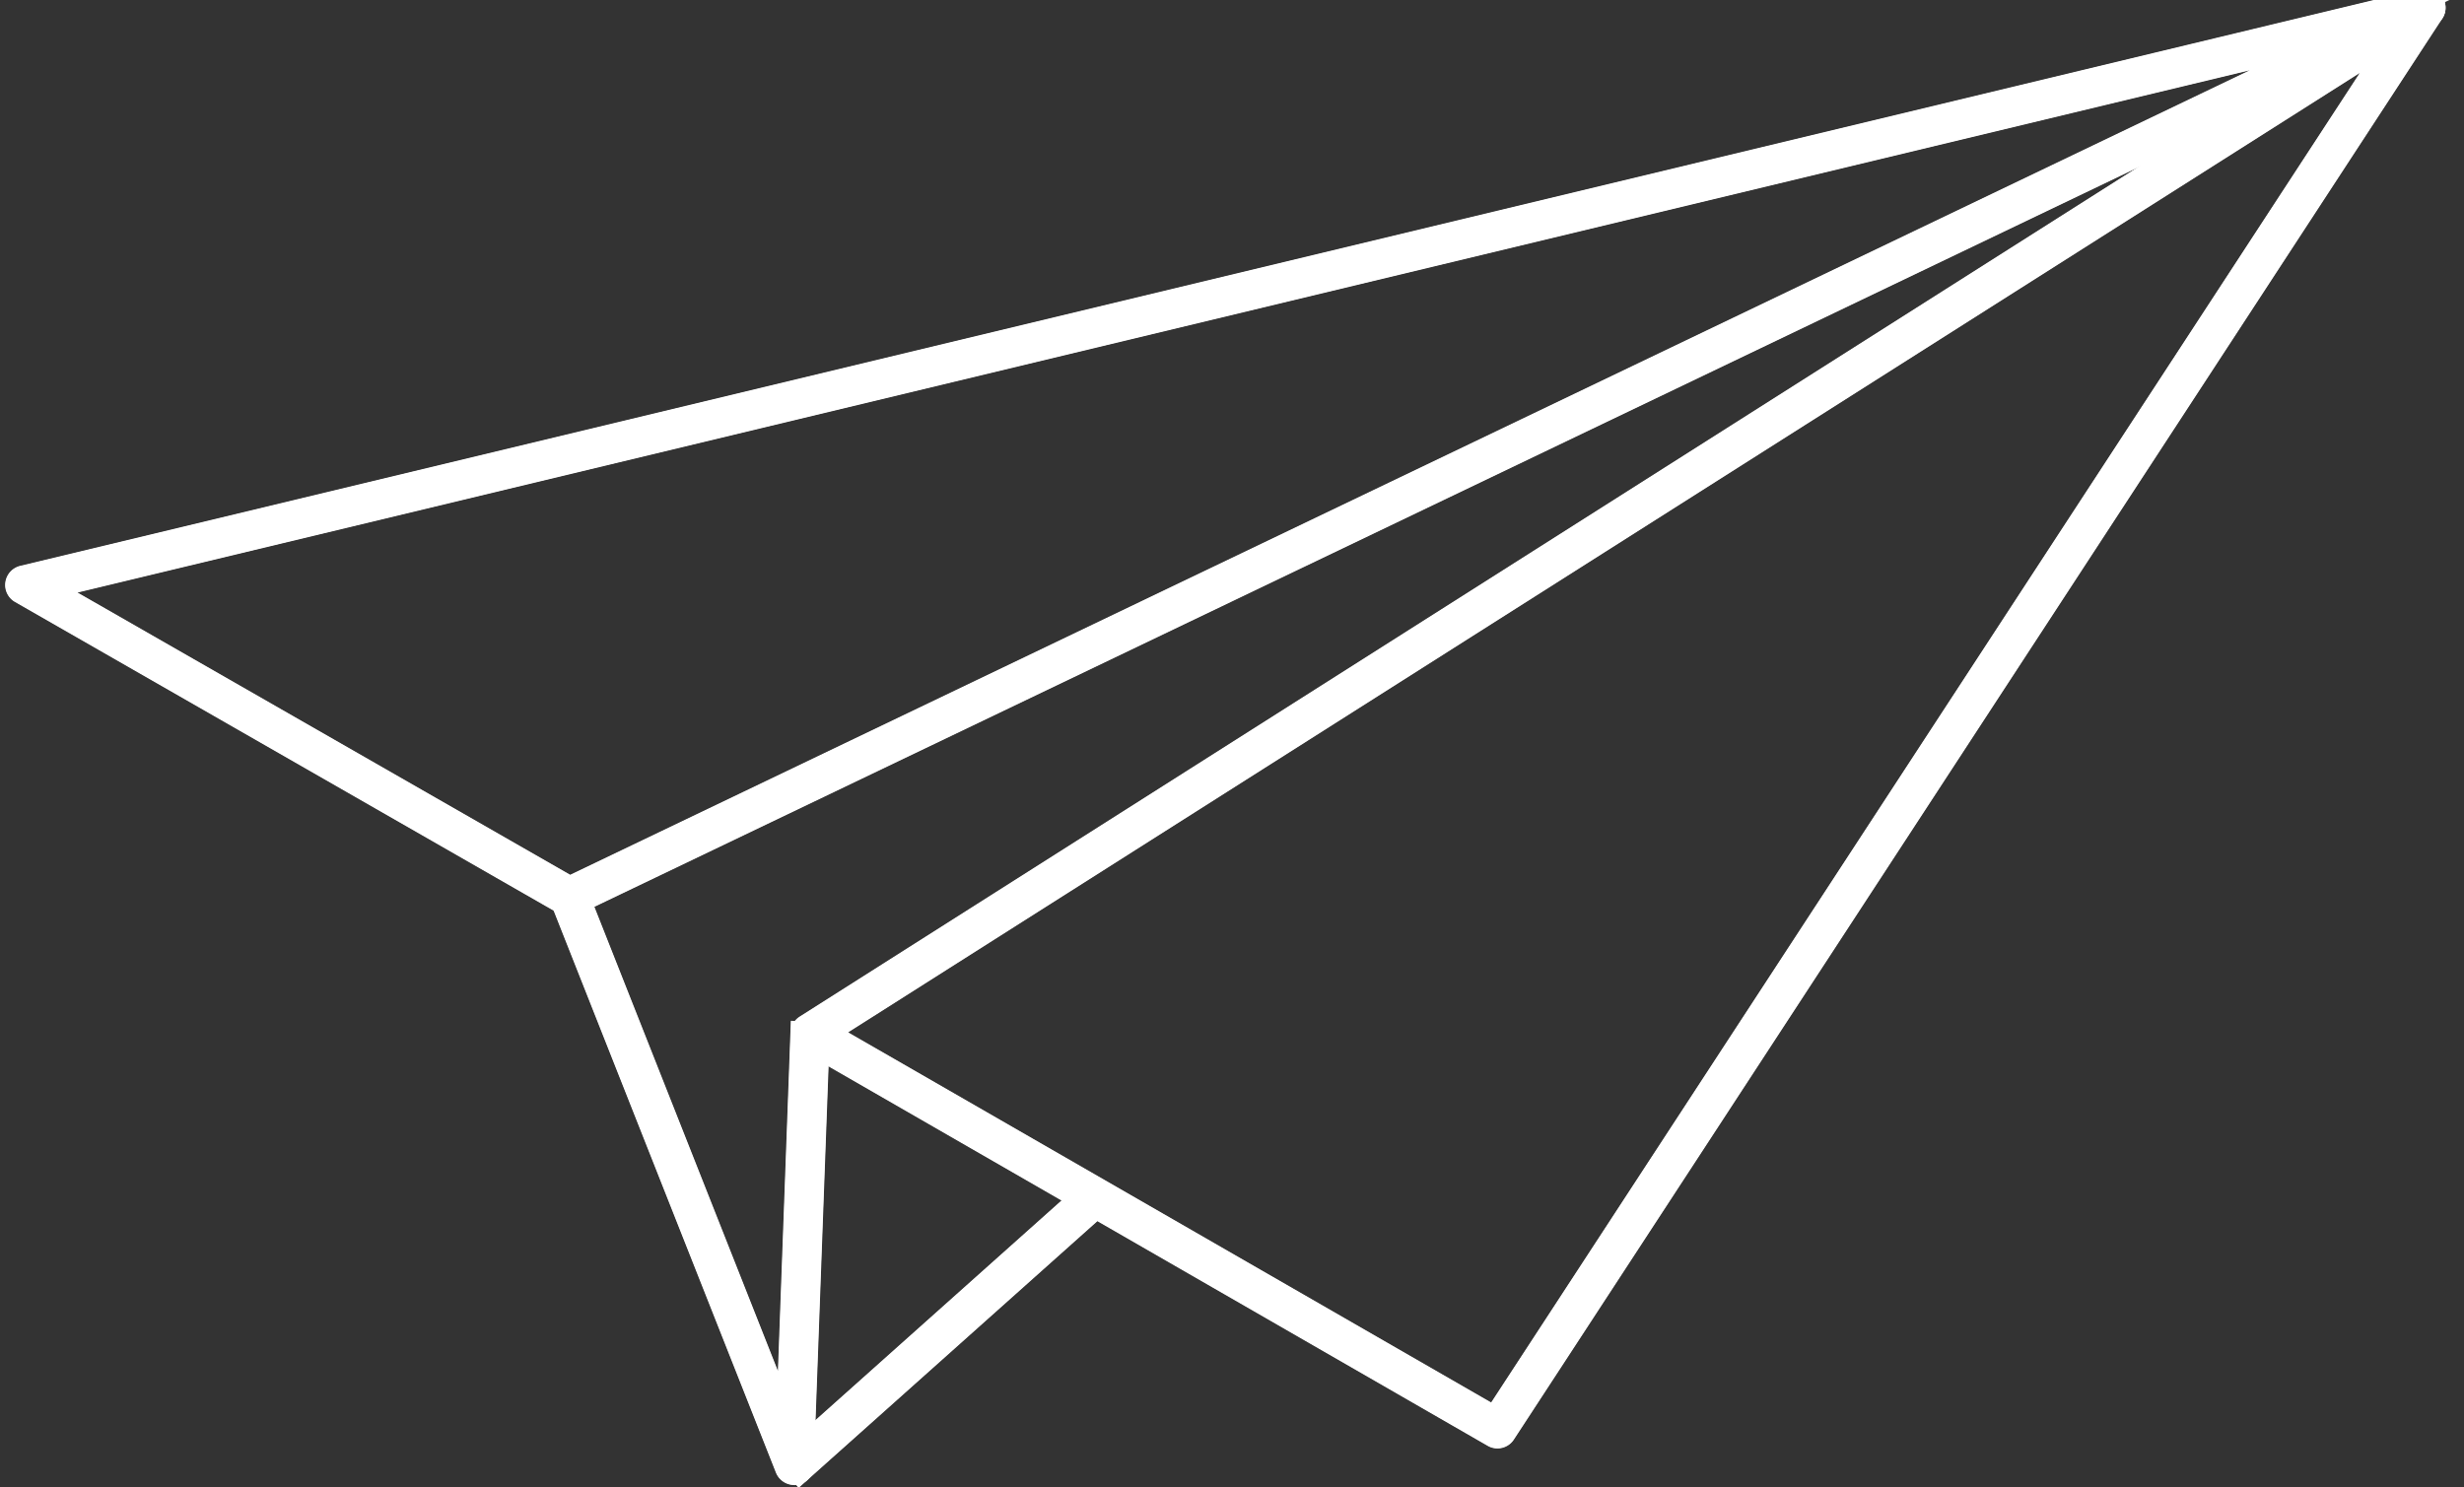 <svg xmlns="http://www.w3.org/2000/svg" xmlns:xlink="http://www.w3.org/1999/xlink" width="106" height="64" viewBox="0 0 106 64">
  <rect x="0" y="0" width="106" height="64" fill="#333333" stroke="none"/>
  <defs>
    <clipPath id="clip-path">
      <rect id="Rectangle_175" data-name="Rectangle 175" width="106" height="64" transform="translate(-0.271 0.492)" fill="#fff" stroke="#fff" stroke-width="1"/>
    </clipPath>
  </defs>
  <g id="Group_656" data-name="Group 656" transform="translate(0.271 -0.492)">
    <g id="Group_609" data-name="Group 609" transform="translate(0 0)" clip-path="url(#clip-path)">
      <path id="Path_898" data-name="Path 898" d="M30.549,62.32a.343.343,0,0,0,.29-.157L70.779,1.019A.347.347,0,0,0,70.3.537L.8,44.659a.346.346,0,0,0,.012.591L30.377,62.273a.331.331,0,0,0,.172.047M69.325,1.978,30.439,61.51,1.652,44.936Z" transform="translate(33.599 -0.004)" fill="#fff" stroke="#fff" stroke-width="1"/>
      <path id="Path_899" data-name="Path 899" d="M30.549,62.32a.343.343,0,0,0,.29-.157L70.779,1.019A.347.347,0,0,0,70.3.537L.8,44.659a.346.346,0,0,0,.012.591L30.377,62.273A.331.331,0,0,0,30.549,62.32ZM69.325,1.978,30.439,61.51,1.652,44.936Z" transform="translate(33.599 -0.004)" fill="#fff" stroke="#fff" stroke-miterlimit="10" stroke-width="0.967"/>
      <path id="Path_900" data-name="Path 900" d="M24.409,39.438a.338.338,0,0,0,.149-.034L104.423,1.142A.346.346,0,0,0,104.6.714a.349.349,0,0,0-.407-.222L.9,25.329a.347.347,0,0,0-.261.288.342.342,0,0,0,.171.348L24.236,39.392a.344.344,0,0,0,.173.046M101.174,1.93,24.423,38.7,1.91,25.8Z" transform="translate(-0.185 -0.004)" fill="#fff" stroke="#fff" stroke-width="1"/>
      <path id="Path_901" data-name="Path 901" d="M24.409,39.438a.338.338,0,0,0,.149-.034L104.423,1.142A.346.346,0,0,0,104.6.714a.349.349,0,0,0-.407-.222L.9,25.329a.347.347,0,0,0-.261.288.342.342,0,0,0,.171.348L24.236,39.392A.344.344,0,0,0,24.409,39.438ZM101.174,1.93,24.423,38.7,1.91,25.8Z" transform="translate(-0.185 -0.004)" fill="#fff" stroke="#fff" stroke-miterlimit="10" stroke-width="0.967"/>
      <path id="Path_902" data-name="Path 902" d="M85.163,66.676a.415.415,0,0,0,.059,0,.346.346,0,0,0,.287-.328l.685-18.6L85.5,47.72l-.625,16.949L75.813,41.746,75.169,42l9.672,24.457a.347.347,0,0,0,.322.218" transform="translate(-51.268 -2.786)" fill="#fff" stroke="#fff" stroke-width="1"/>
      <path id="Path_903" data-name="Path 903" d="M85.163,66.676a.415.415,0,0,0,.059,0,.346.346,0,0,0,.287-.328l.685-18.6L85.5,47.72l-.625,16.949L75.813,41.746,75.169,42l9.672,24.457A.347.347,0,0,0,85.163,66.676Z" transform="translate(-51.268 -2.786)" fill="#fff" stroke="#fff" stroke-miterlimit="10" stroke-width="0.967"/>
      <rect id="Rectangle_173" data-name="Rectangle 173" width="0.692" height="17.295" transform="matrix(-0.666, -0.746, 0.746, -0.666, 34.127, 63.803)" fill="#fff" stroke="#fff" stroke-width="1"/>
      <rect id="Rectangle_174" data-name="Rectangle 174" width="0.692" height="17.295" transform="matrix(-0.666, -0.746, 0.746, -0.666, 34.127, 63.803)" fill="#fff" stroke="#fff" stroke-miterlimit="10" stroke-width="0.967"/>
    </g>
  </g>
</svg>
